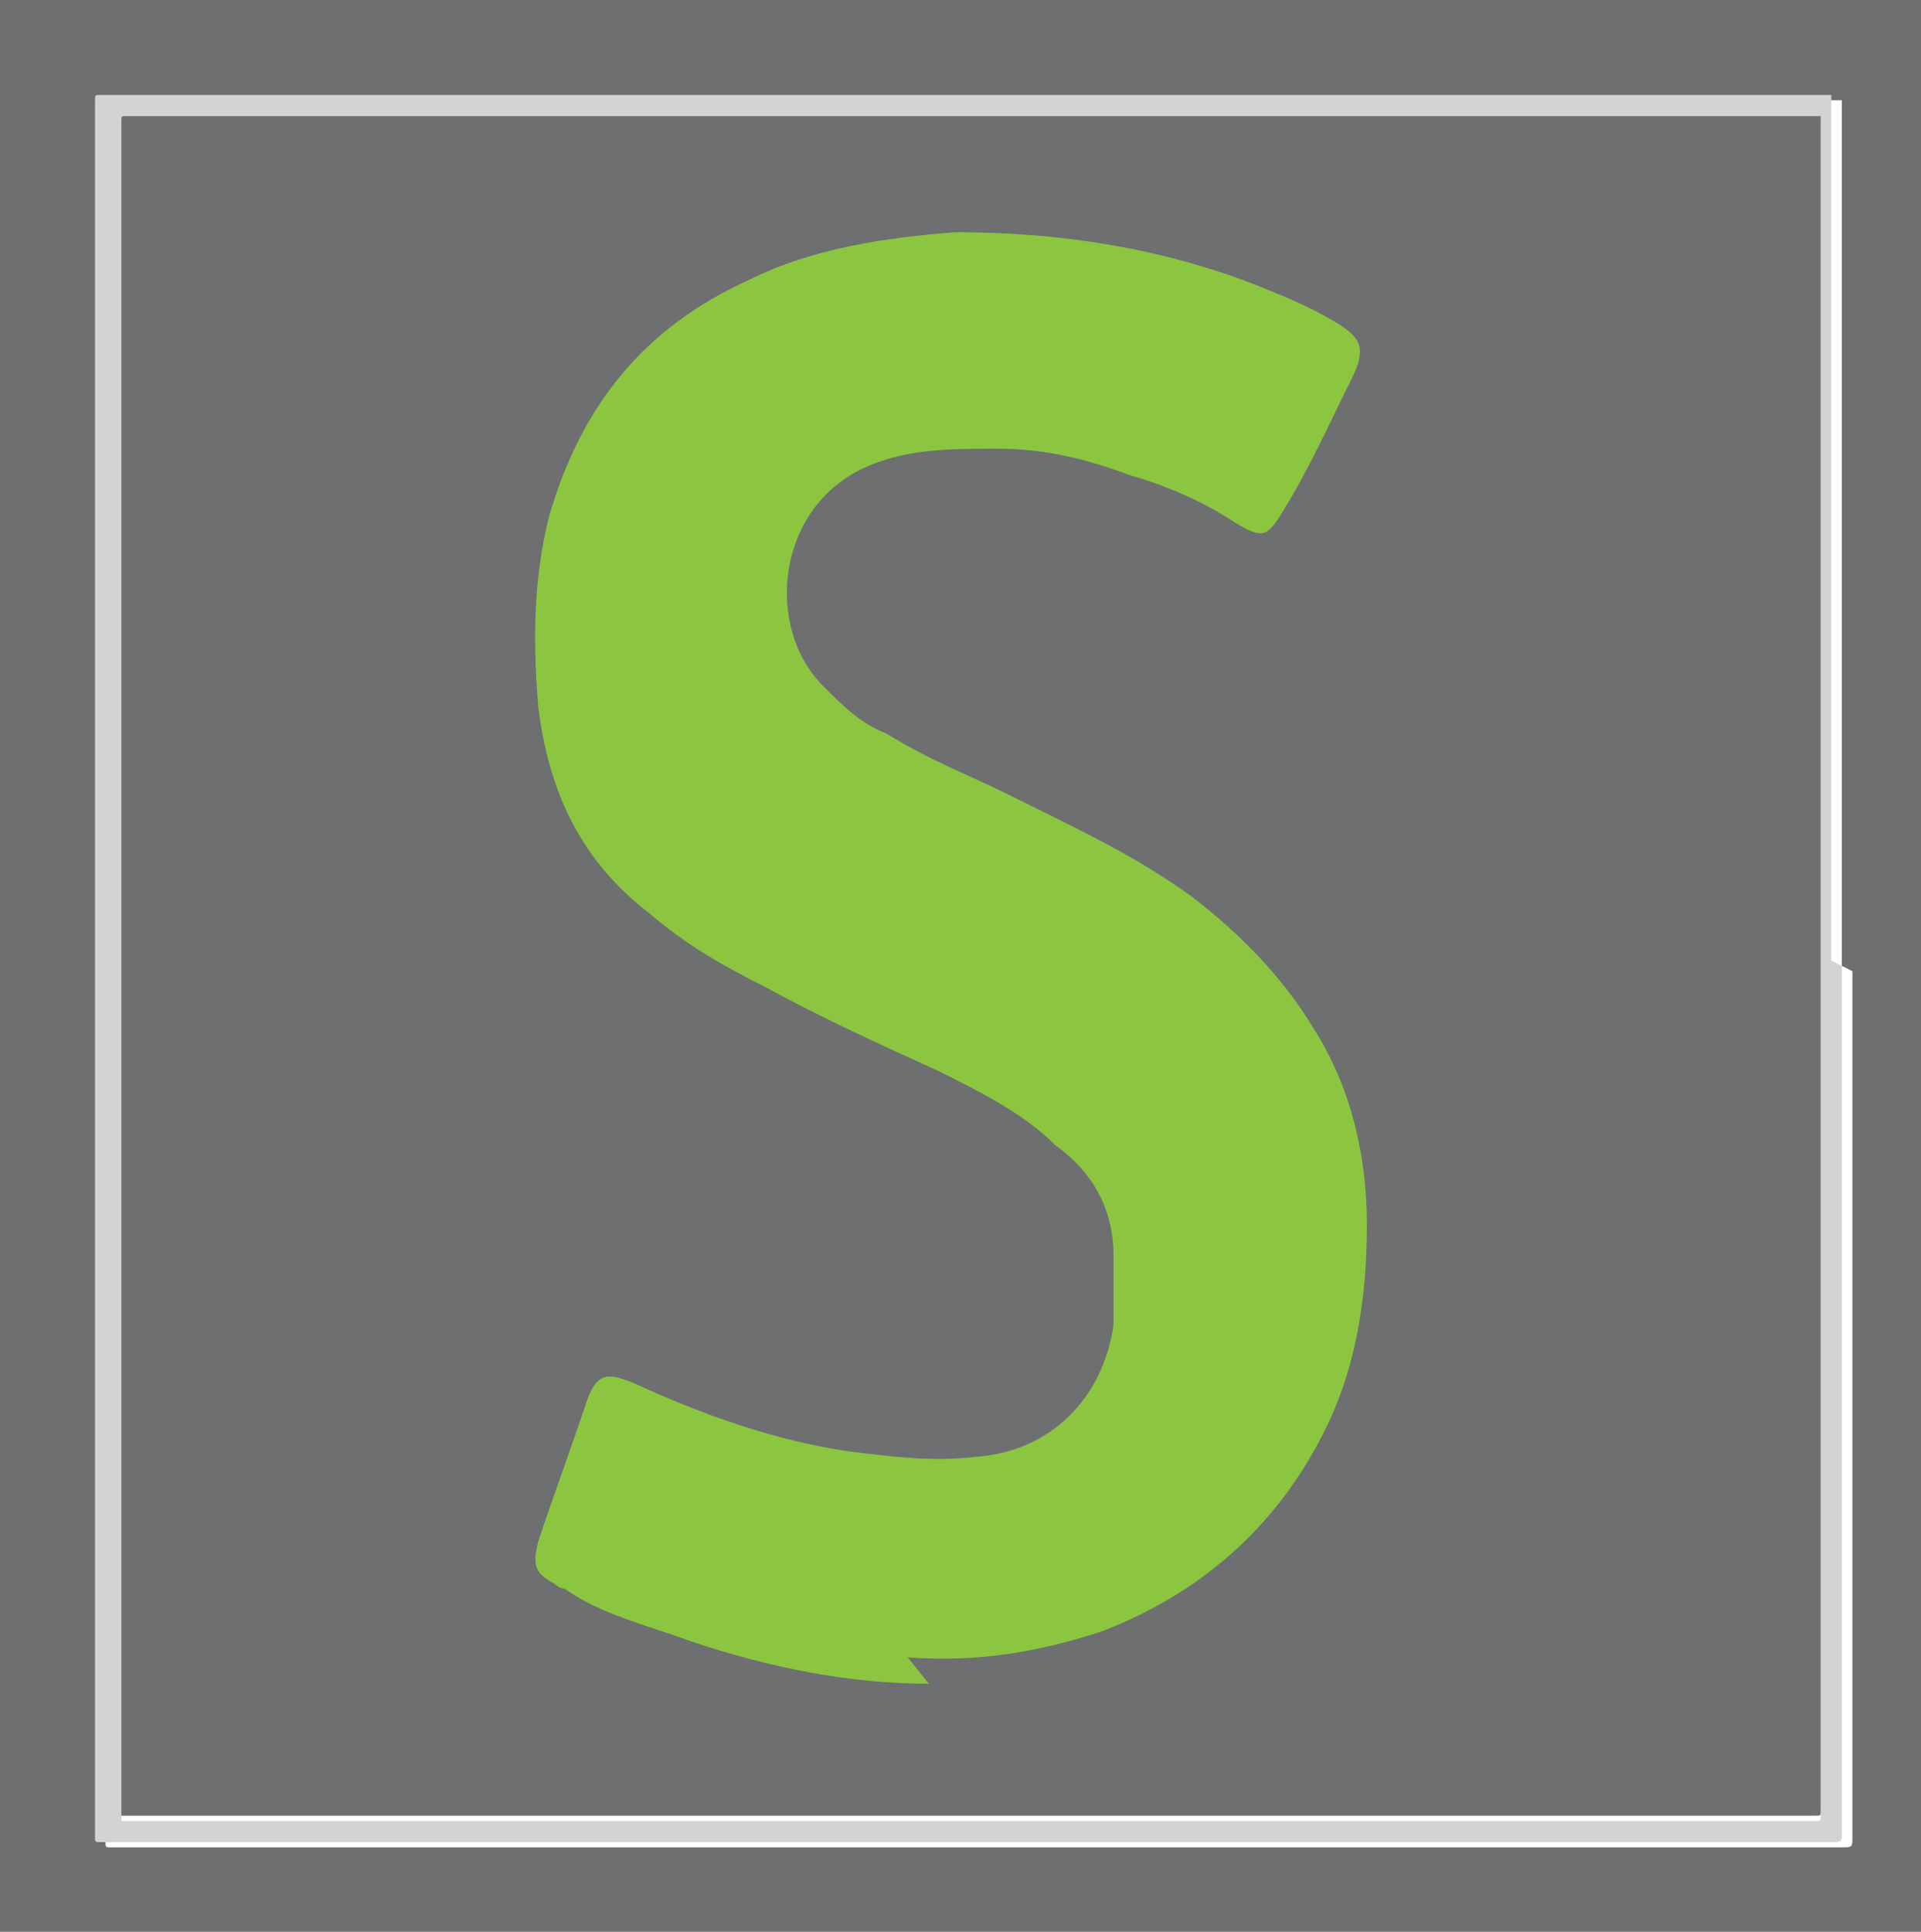 <?xml version="1.0" encoding="UTF-8"?>
<svg xmlns="http://www.w3.org/2000/svg" version="1.1" viewBox="0 0 36.4 36.6">
  <defs>
    <style>
      .cls-1 {
        fill: #8cc640;
      }

      .cls-2 {
        fill: #d1d3d4;
      }

      .cls-3 {
        fill: #6d6f71;
      }
    </style>
  </defs>
  <!-- Generator: Adobe Illustrator 28.6.0, SVG Export Plug-In . SVG Version: 1.2.0 Build 709)  -->
  <g>
    <g id="Ebene_1">
      <g>
        <path class="cls-3" d="M36.6,36.6c-12.2,0-24.4,0-36.6,0C0,24.4,0,12.2,0,0c12.2,0,24.4,0,36.6,0,0,12.2,0,24.4,0,36.6ZM34.9,18.3h0c0-5.5,0-10.9,0-16.4,0,0,0,0,0,0,0,0,0,0,0,0,0,0,0,0,0,0-.2,0-.5,0-.7,0-10.2,0-20.3,0-30.5,0-.5,0-1.1,0-1.6,0-.1,0-.1,0-.1.1,0,0,0,0,0,0,0,2.3,0,4.6,0,6.9,0,8.6,0,17.2,0,25.8,0,0,0,.1,0,.2,0,.1,0,.1.1.1,0,0,.2,0,.3,0,8.6,0,17.1,0,25.7,0,2.3,0,4.6,0,6.8,0,.2,0,.2,0,.2-.2,0-5.5,0-10.9,0-16.4Z"/>
        <path class="cls-2" d="M34.9,18.3c0,5.5,0,10.9,0,16.4,0,.2,0,.2-.2.2-2.3,0-4.6,0-6.8,0-8.6,0-17.1,0-25.7,0,0,0-.2,0-.3,0-.1,0-.1,0-.1-.1,0,0,0-.1,0-.2,0-8.6,0-17.2,0-25.8,0-2.3,0-4.6,0-6.9,0,0,0,0,0,0,0-.1,0-.1.1-.1.5,0,1.1,0,1.6,0,10.2,0,20.3,0,30.5,0,.2,0,.5,0,.7,0,0,0,0,0,0,0,0,0,0,0,0,0,0,0,0,0,0,0,0,5.5,0,10.9,0,16.4h0ZM34.5,18.3c0-5.2,0-10.3,0-15.5,0-.2,0-.4,0-.5,0,0,0,0,0,0-.2,0-.3,0-.5,0-10.4,0-20.7,0-31.1,0-.2,0-.3,0-.5,0-.1,0-.1,0-.1.1,0,0,0,0,0,0,0,4.7,0,9.5,0,14.2,0,5.9,0,11.8,0,17.7,0,0,0,.1,0,.2,0,0,.1,0,.2,0,9.6,0,19.3,0,28.9,0,1,0,2,0,3,0,.1,0,.1,0,.1-.1,0-.2,0-.5,0-.7,0-5.1,0-10.2,0-15.3Z"/>
        <path class="cls-3" d="M34.5,18.3c0,5.1,0,10.2,0,15.3,0,.2,0,.5,0,.7,0,.1,0,.1-.1.1-1,0-2,0-3,0-9.6,0-19.3,0-28.9,0,0,0-.2,0-.2,0,0,0,0-.1,0-.2,0-5.9,0-11.8,0-17.7,0-4.7,0-9.5,0-14.2,0,0,0,0,0,0,0-.1,0-.1.1-.1.2,0,.3,0,.5,0,10.4,0,20.7,0,31.1,0,.2,0,.3,0,.5,0,0,0,0,0,0,0,0,.2,0,.4,0,.5,0,5.2,0,10.3,0,15.5Z"/>
        <path class="cls-1" d="M17.6,31.9c-1.5,0-3-.3-4.5-.8-.8-.3-1.7-.5-2.4-1,0,0-.1,0-.2-.1-.4-.2-.4-.4-.3-.8.3-.9.6-1.7.9-2.6,0,0,0,0,0,0,.2-.6.4-.6.9-.4,1.3.6,2.7,1.1,4.1,1.3.8.1,1.6.2,2.4.1,1.4-.1,2.4-1.1,2.6-2.5,0-.4,0-.8,0-1.3,0-.9-.4-1.6-1.1-2.1-.6-.6-1.4-1-2.2-1.4-1.1-.5-2.2-1-3.3-1.6-.8-.4-1.5-.8-2.2-1.4-1.3-1-1.9-2.3-2.1-3.9-.1-1.2-.1-2.4.2-3.6.6-2.1,1.8-3.6,3.8-4.5,1.2-.6,2.6-.8,3.9-.9,2,0,3.9.3,5.7,1,.5.2,1,.4,1.5.7.5.3.6.5.3,1.1-.4.8-.8,1.7-1.3,2.5-.3.5-.4.5-.9.2-.6-.4-1.3-.7-2-.9-.8-.3-1.6-.5-2.5-.5-.9,0-1.8,0-2.6.4-1.6.8-1.8,3-.7,4.1.4.4.7.7,1.2.9.8.5,1.6.8,2.4,1.2,1.2.6,2.3,1.1,3.4,1.9.9.7,1.7,1.5,2.3,2.5.7,1.1,1,2.4,1,3.7,0,1.4-.2,2.8-.9,4.1-.9,1.7-2.3,2.9-4.1,3.6-1.2.4-2.4.6-3.7.5Z"/>
        <path class="cls-3" d="M6,22.7c0-.3,0-.7,0-1,0-.1,0-.1.1-.1.2,0,.5,0,.7,0,.1,0,.3,0,.4,0,.3.1.5.4.5.7,0,.3,0,.5,0,.8-.1.3-.3.5-.7.6-.2,0-.3,0-.5,0-.2,0-.3,0-.5,0,0,0,0,0,0,0,0-.4,0-.7,0-1.1h0Z"/>
      </g>
    </g>
  </g>
</svg>